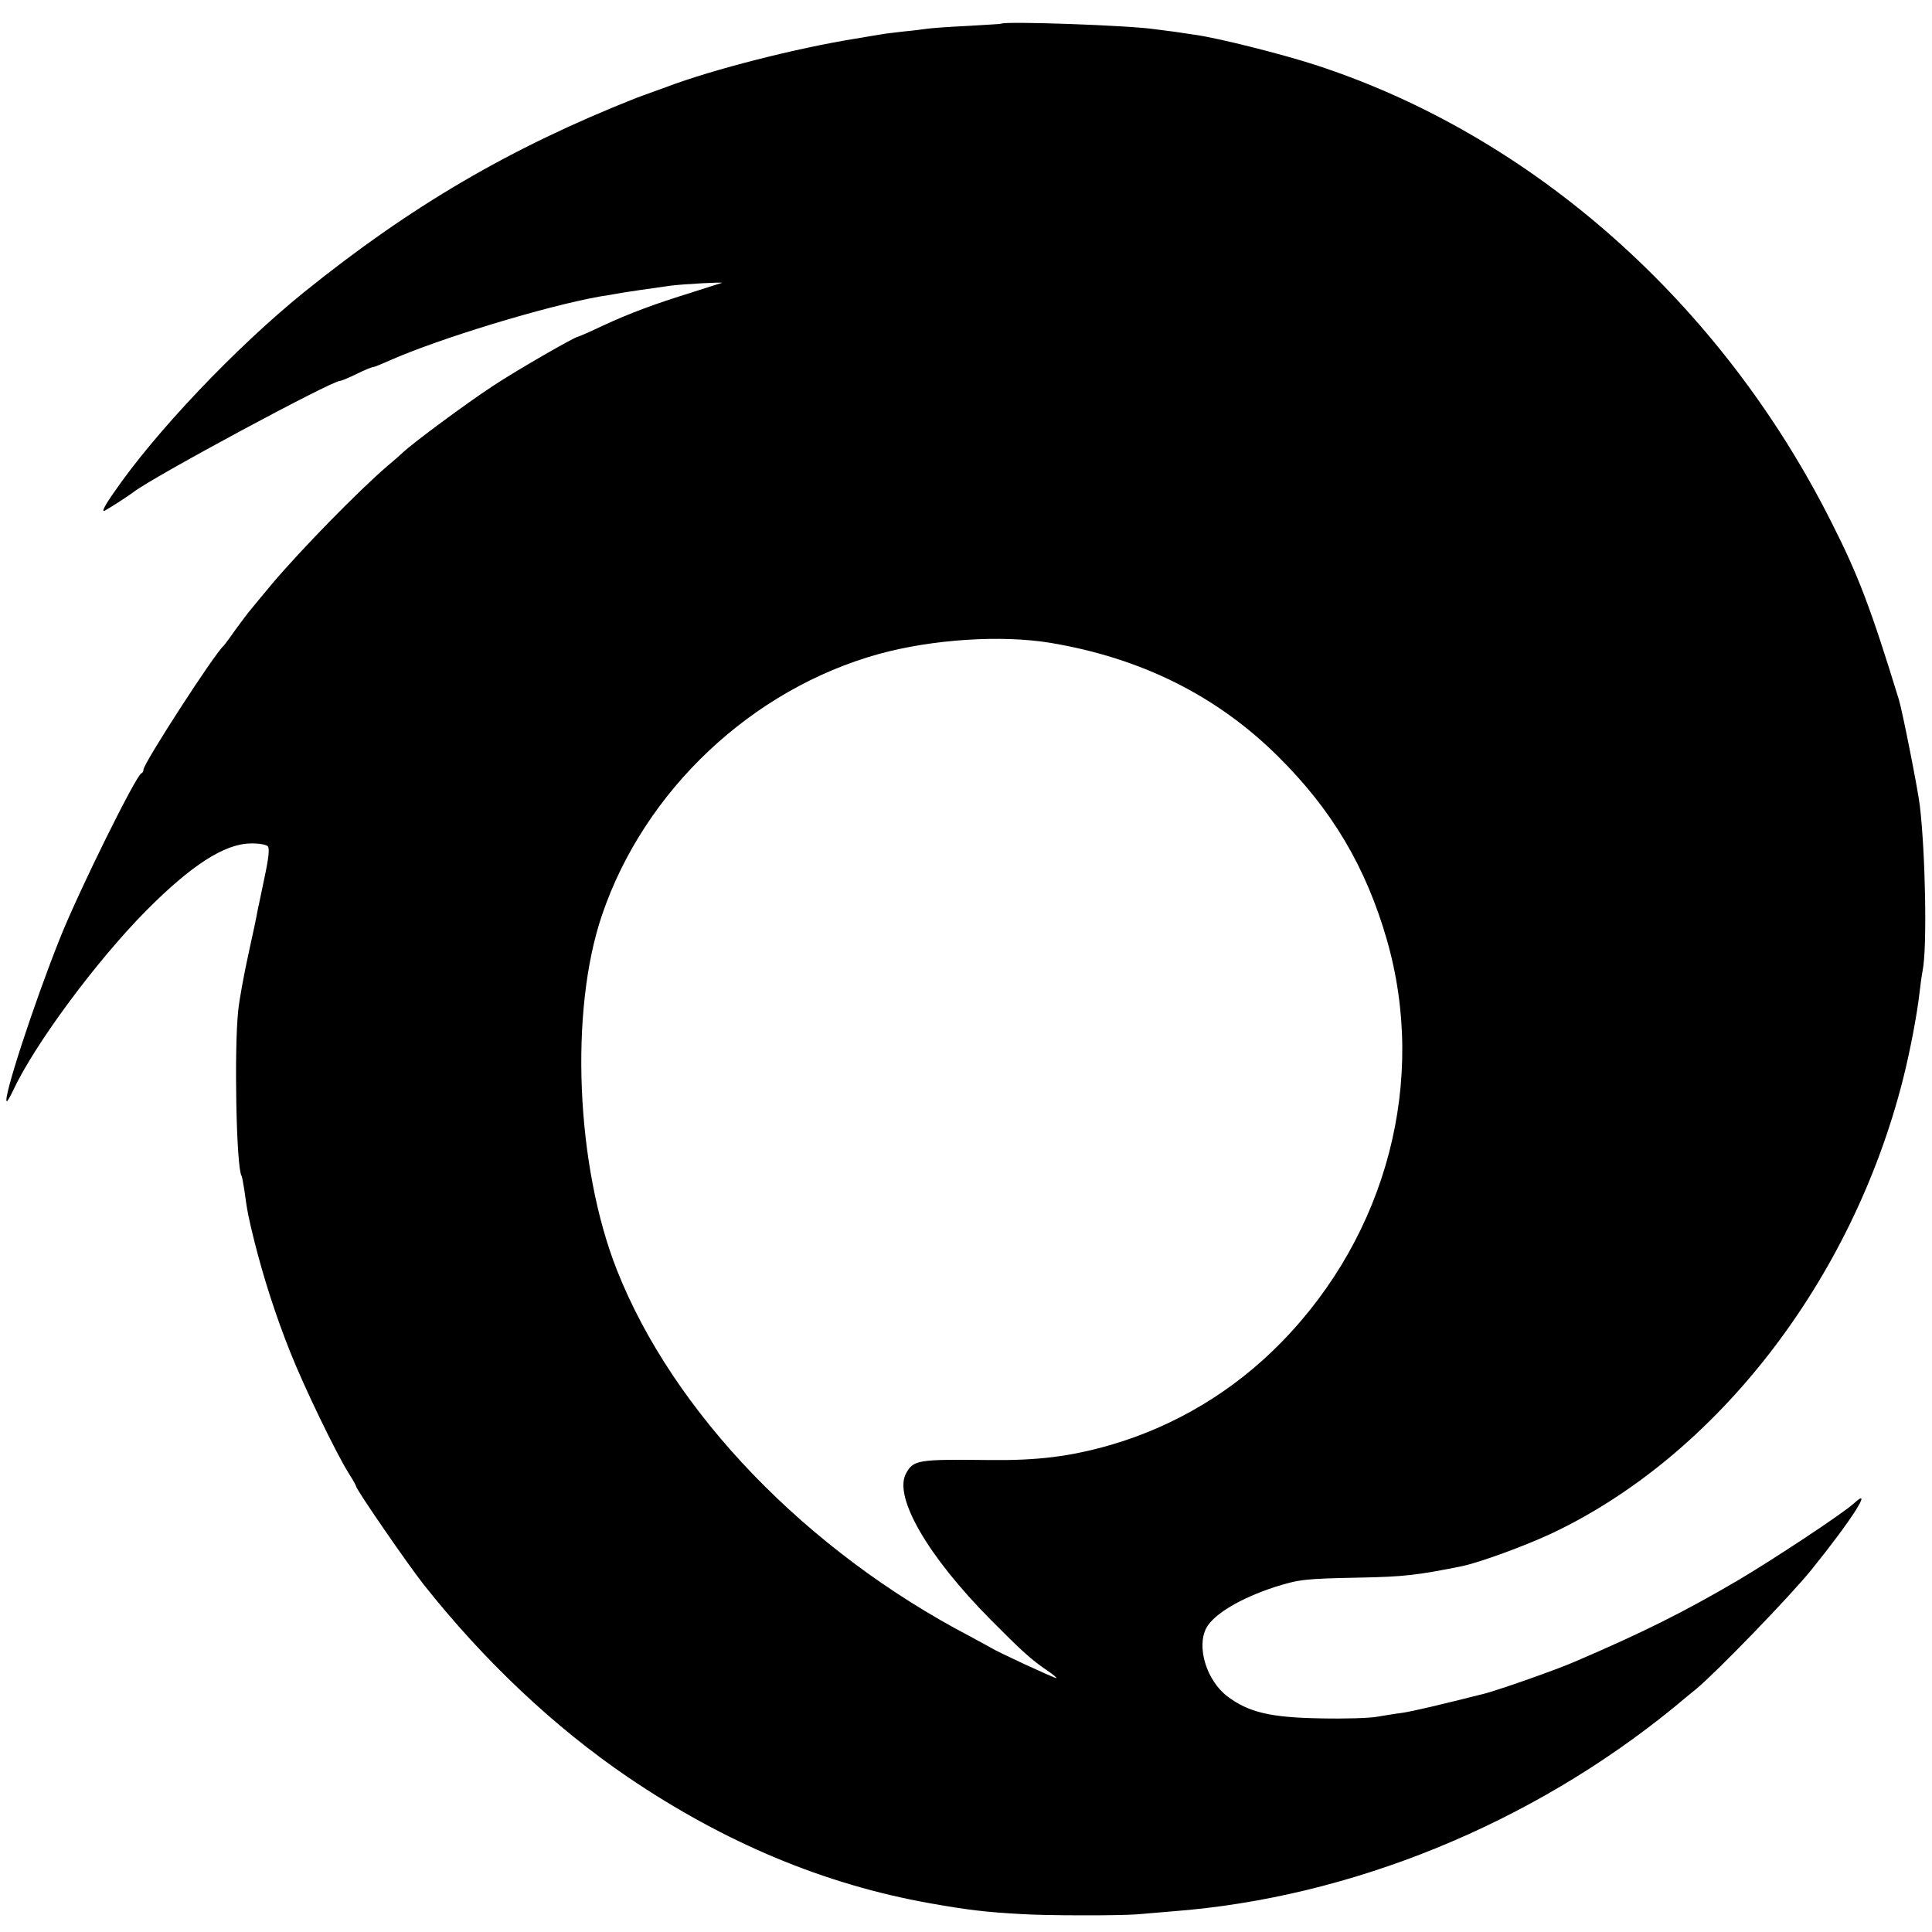 <?xml version="1.0" standalone="no"?>
<!DOCTYPE svg PUBLIC "-//W3C//DTD SVG 20010904//EN"
 "http://www.w3.org/TR/2001/REC-SVG-20010904/DTD/svg10.dtd">
<svg version="1.0" xmlns="http://www.w3.org/2000/svg"
 width="700pt" height="700pt" viewBox="0 0 700 700"
 preserveAspectRatio="xMidYMid meet">
<g transform="translate(0,700) scale(0.1,-0.1)"
fill="#000000" stroke="none">
<path d="M3627 6914 c-1 -1 -56 -4 -122 -8 -66 -3 -131 -8 -145 -10 -14 -2
-52 -7 -85 -10 -33 -4 -71 -8 -85 -11 -14 -2 -54 -9 -90 -15 -212 -34 -516
-111 -685 -175 -39 -14 -74 -27 -80 -29 -5 -2 -19 -7 -30 -11 -457 -181 -816
-391 -1205 -705 -247 -200 -539 -508 -687 -724 -36 -51 -46 -73 -33 -66 22 12
88 55 105 68 68 53 716 402 747 402 5 0 31 11 60 25 28 14 55 25 60 25 4 0 31
11 60 24 178 79 565 197 763 232 22 3 49 8 60 10 20 4 130 20 195 29 49 6 197
14 185 10 -5 -2 -55 -17 -110 -35 -132 -41 -222 -74 -323 -121 -46 -22 -86
-39 -88 -39 -11 0 -223 -122 -309 -179 -93 -61 -288 -205 -326 -241 -8 -8 -33
-30 -55 -48 -107 -92 -313 -303 -418 -427 -32 -39 -67 -80 -77 -93 -11 -13
-36 -46 -57 -75 -20 -29 -39 -54 -42 -57 -34 -30 -290 -426 -290 -448 0 -6 -3
-12 -8 -14 -20 -9 -226 -425 -295 -598 -94 -235 -210 -590 -192 -590 2 0 12
17 22 38 78 168 302 470 483 653 163 164 282 241 377 243 29 1 57 -4 63 -10 7
-7 4 -40 -11 -110 -11 -54 -23 -110 -26 -124 -2 -14 -17 -85 -33 -157 -16 -73
-33 -165 -37 -205 -15 -140 -7 -567 12 -598 2 -3 6 -26 10 -50 11 -82 16 -104
36 -185 34 -136 79 -275 131 -405 50 -126 165 -364 212 -439 14 -22 26 -43 26
-46 0 -11 188 -284 245 -356 220 -278 474 -517 740 -698 351 -238 712 -389
1095 -457 135 -24 202 -32 330 -39 90 -6 357 -6 420 -1 25 2 83 7 130 11 643
49 1297 316 1815 739 27 23 63 52 80 66 76 63 340 336 417 431 147 182 228
309 155 242 -36 -34 -293 -204 -422 -280 -196 -115 -345 -189 -590 -294 -69
-30 -272 -101 -325 -115 -158 -40 -264 -65 -300 -70 -25 -3 -65 -10 -90 -14
-25 -5 -117 -8 -205 -6 -182 3 -261 22 -337 79 -76 57 -114 180 -77 249 27 50
125 108 248 148 89 28 109 30 306 34 161 3 211 9 370 41 65 13 236 76 331 121
597 284 1085 917 1269 1644 26 103 51 235 60 315 3 28 8 63 11 78 17 84 10
428 -10 597 -8 65 -63 342 -76 385 -101 329 -147 451 -244 642 -400 796 -1083
1402 -1871 1658 -120 39 -354 98 -436 109 -19 3 -52 8 -74 11 -22 3 -53 7 -70
9 -90 14 -545 30 -558 20z m178 -2243 c330 -55 604 -192 825 -411 196 -194
318 -400 394 -662 148 -511 2 -1070 -382 -1462 -172 -176 -384 -303 -617 -371
-146 -42 -263 -57 -440 -55 -260 3 -276 1 -303 -50 -44 -85 80 -299 306 -527
117 -118 148 -146 207 -186 22 -15 36 -27 32 -27 -8 0 -214 95 -237 110 -8 5
-42 23 -75 41 -593 310 -1076 811 -1280 1328 -148 375 -172 938 -54 1285 153
452 544 820 1005 947 194 53 442 69 619 40z"/>
</g>
</svg>
